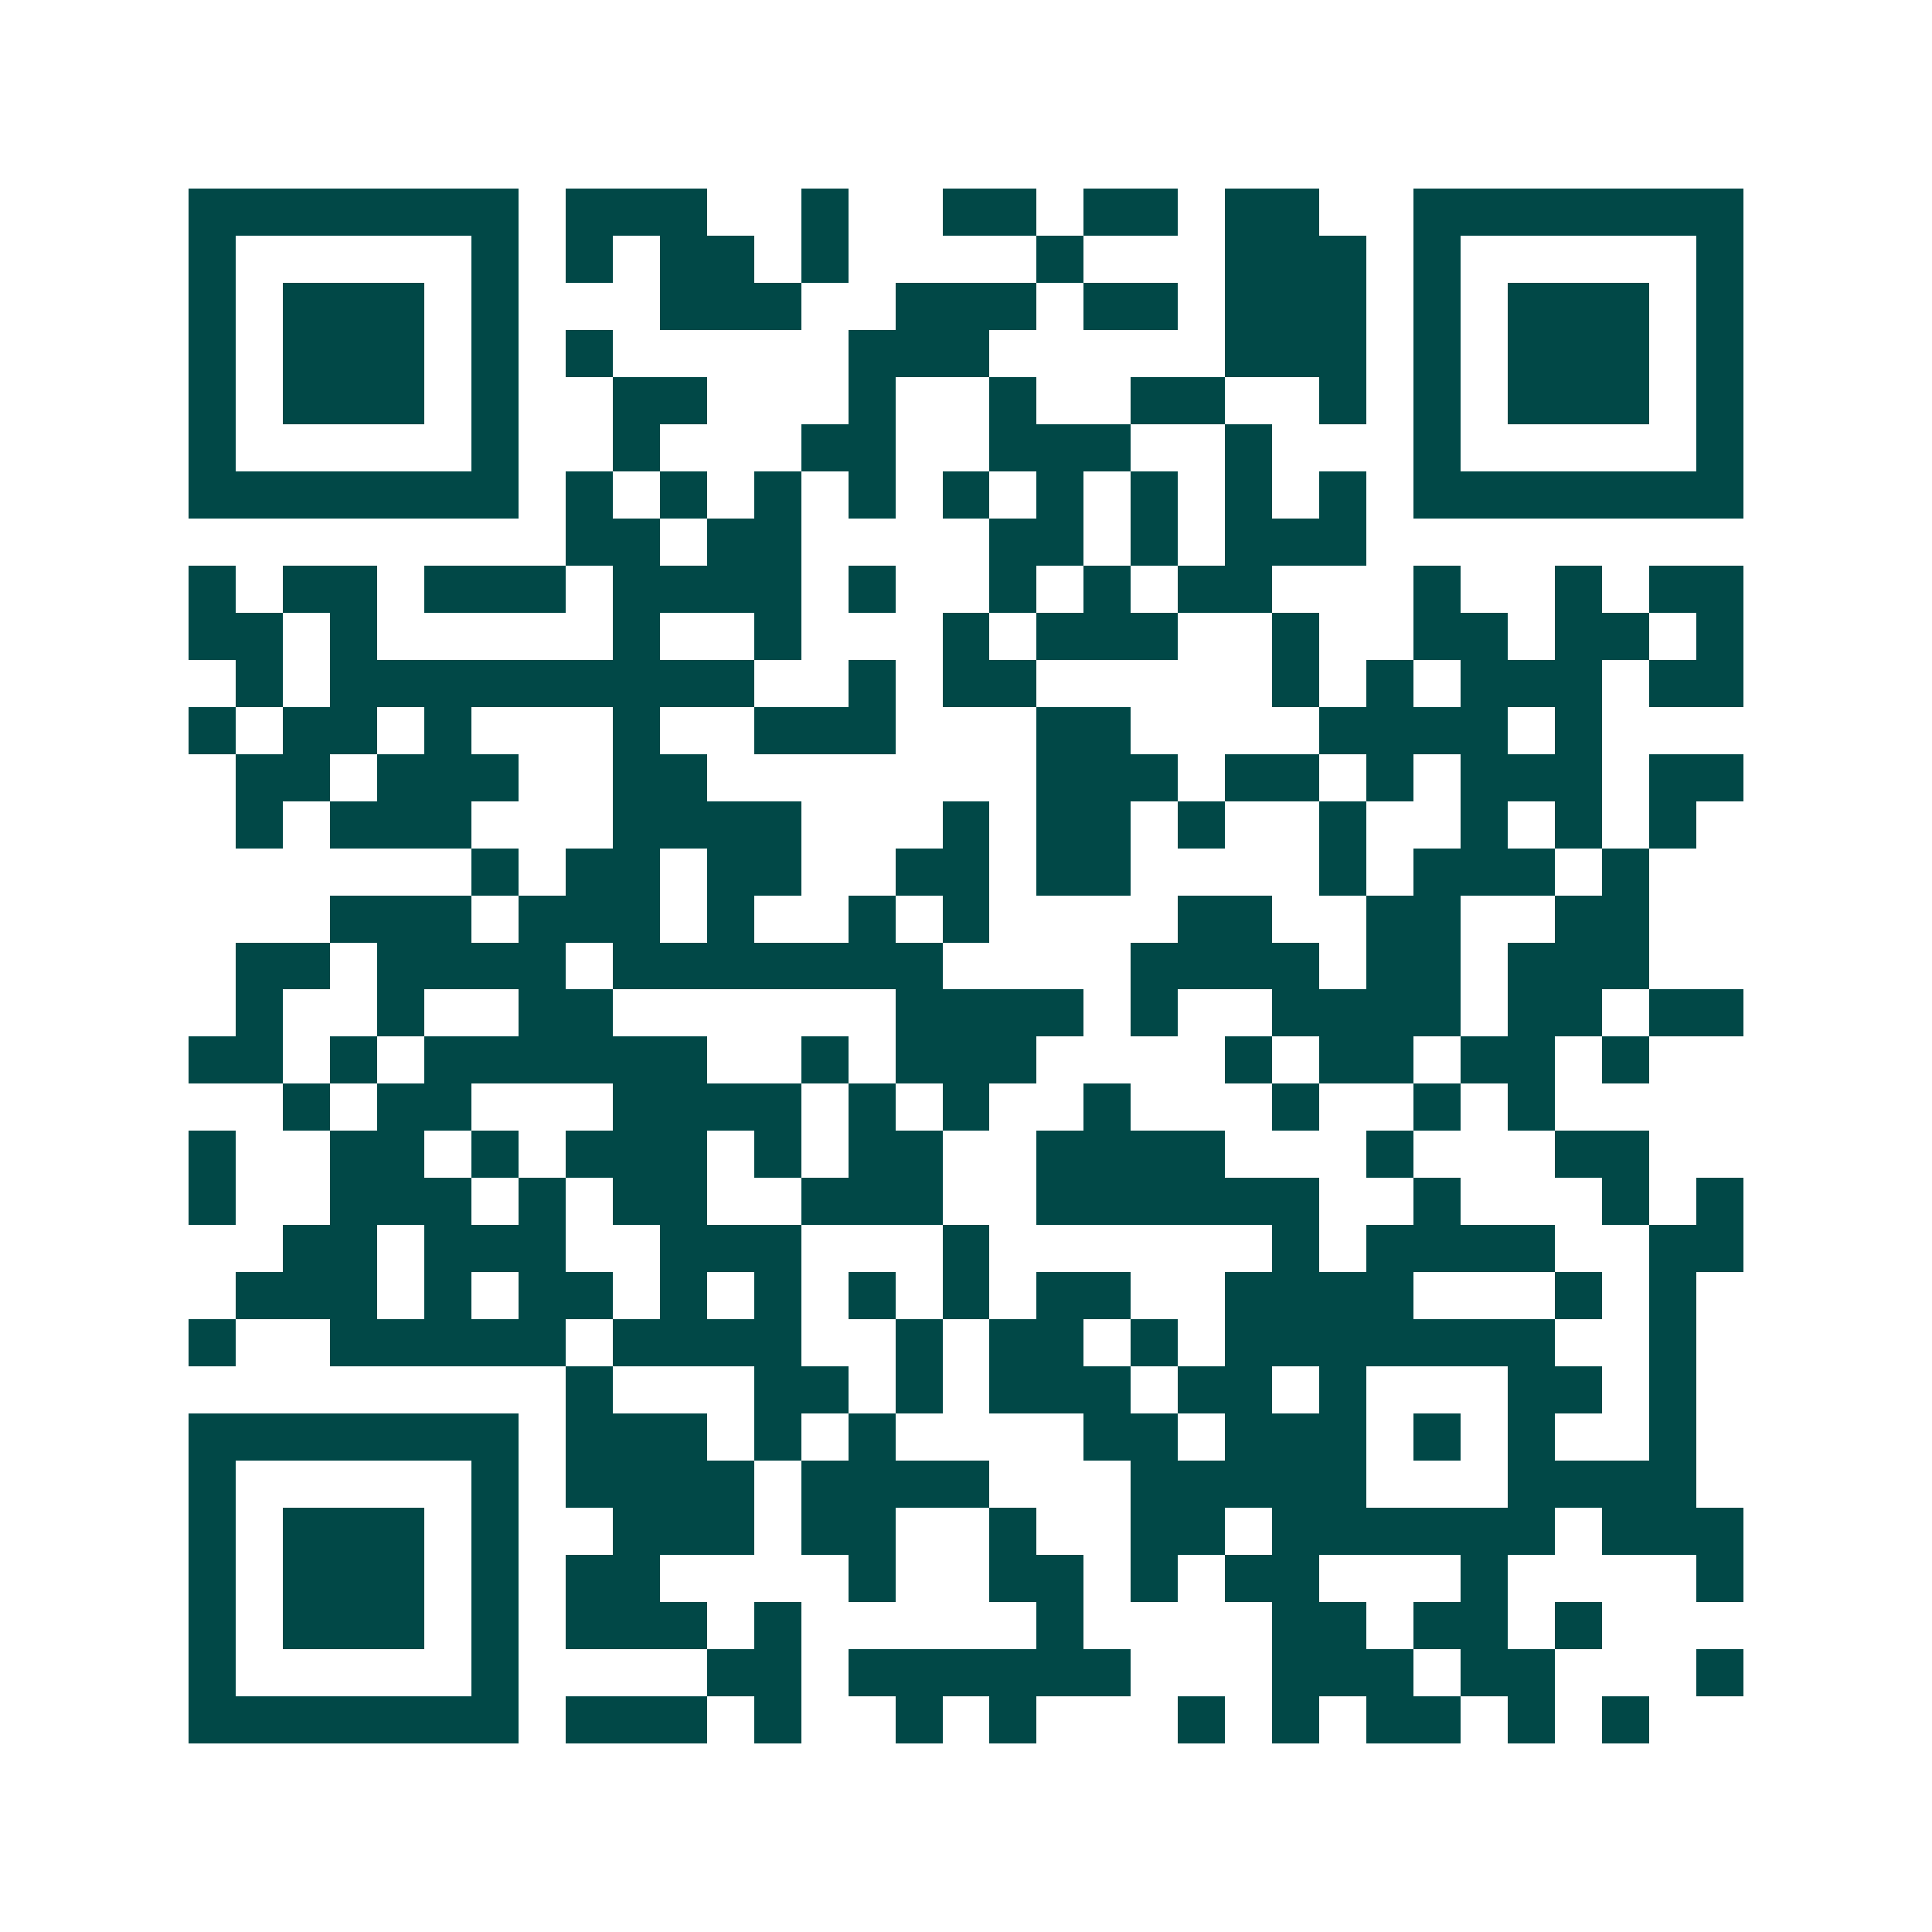 <svg xmlns="http://www.w3.org/2000/svg" width="200" height="200" viewBox="0 0 41 41" shape-rendering="crispEdges"><path fill="#ffffff" d="M0 0h41v41H0z"/><path stroke="#014847" d="M4 4.5h7m1 0h3m2 0h1m2 0h2m1 0h2m1 0h2m2 0h7M4 5.5h1m5 0h1m1 0h1m1 0h2m1 0h1m4 0h1m3 0h3m1 0h1m5 0h1M4 6.5h1m1 0h3m1 0h1m3 0h3m2 0h3m1 0h2m1 0h3m1 0h1m1 0h3m1 0h1M4 7.5h1m1 0h3m1 0h1m1 0h1m5 0h3m5 0h3m1 0h1m1 0h3m1 0h1M4 8.5h1m1 0h3m1 0h1m2 0h2m3 0h1m2 0h1m2 0h2m2 0h1m1 0h1m1 0h3m1 0h1M4 9.5h1m5 0h1m2 0h1m3 0h2m2 0h3m2 0h1m3 0h1m5 0h1M4 10.5h7m1 0h1m1 0h1m1 0h1m1 0h1m1 0h1m1 0h1m1 0h1m1 0h1m1 0h1m1 0h7M12 11.5h2m1 0h2m4 0h2m1 0h1m1 0h3M4 12.5h1m1 0h2m1 0h3m1 0h4m1 0h1m2 0h1m1 0h1m1 0h2m3 0h1m2 0h1m1 0h2M4 13.5h2m1 0h1m5 0h1m2 0h1m3 0h1m1 0h3m2 0h1m2 0h2m1 0h2m1 0h1M5 14.5h1m1 0h9m2 0h1m1 0h2m5 0h1m1 0h1m1 0h3m1 0h2M4 15.5h1m1 0h2m1 0h1m3 0h1m2 0h3m3 0h2m4 0h4m1 0h1M5 16.5h2m1 0h3m2 0h2m7 0h3m1 0h2m1 0h1m1 0h3m1 0h2M5 17.5h1m1 0h3m3 0h4m3 0h1m1 0h2m1 0h1m2 0h1m2 0h1m1 0h1m1 0h1M10 18.5h1m1 0h2m1 0h2m2 0h2m1 0h2m4 0h1m1 0h3m1 0h1M7 19.5h3m1 0h3m1 0h1m2 0h1m1 0h1m4 0h2m2 0h2m2 0h2M5 20.5h2m1 0h4m1 0h7m4 0h4m1 0h2m1 0h3M5 21.5h1m2 0h1m2 0h2m6 0h4m1 0h1m2 0h4m1 0h2m1 0h2M4 22.5h2m1 0h1m1 0h6m2 0h1m1 0h3m4 0h1m1 0h2m1 0h2m1 0h1M6 23.5h1m1 0h2m3 0h4m1 0h1m1 0h1m2 0h1m3 0h1m2 0h1m1 0h1M4 24.5h1m2 0h2m1 0h1m1 0h3m1 0h1m1 0h2m2 0h4m3 0h1m3 0h2M4 25.5h1m2 0h3m1 0h1m1 0h2m2 0h3m2 0h6m2 0h1m3 0h1m1 0h1M6 26.5h2m1 0h3m2 0h3m3 0h1m6 0h1m1 0h4m2 0h2M5 27.5h3m1 0h1m1 0h2m1 0h1m1 0h1m1 0h1m1 0h1m1 0h2m2 0h4m3 0h1m1 0h1M4 28.5h1m2 0h5m1 0h4m2 0h1m1 0h2m1 0h1m1 0h7m2 0h1M12 29.5h1m3 0h2m1 0h1m1 0h3m1 0h2m1 0h1m3 0h2m1 0h1M4 30.5h7m1 0h3m1 0h1m1 0h1m4 0h2m1 0h3m1 0h1m1 0h1m2 0h1M4 31.5h1m5 0h1m1 0h4m1 0h4m3 0h5m3 0h4M4 32.5h1m1 0h3m1 0h1m2 0h3m1 0h2m2 0h1m2 0h2m1 0h6m1 0h3M4 33.5h1m1 0h3m1 0h1m1 0h2m4 0h1m2 0h2m1 0h1m1 0h2m3 0h1m4 0h1M4 34.5h1m1 0h3m1 0h1m1 0h3m1 0h1m5 0h1m4 0h2m1 0h2m1 0h1M4 35.5h1m5 0h1m4 0h2m1 0h6m3 0h3m1 0h2m3 0h1M4 36.5h7m1 0h3m1 0h1m2 0h1m1 0h1m3 0h1m1 0h1m1 0h2m1 0h1m1 0h1"/></svg>
